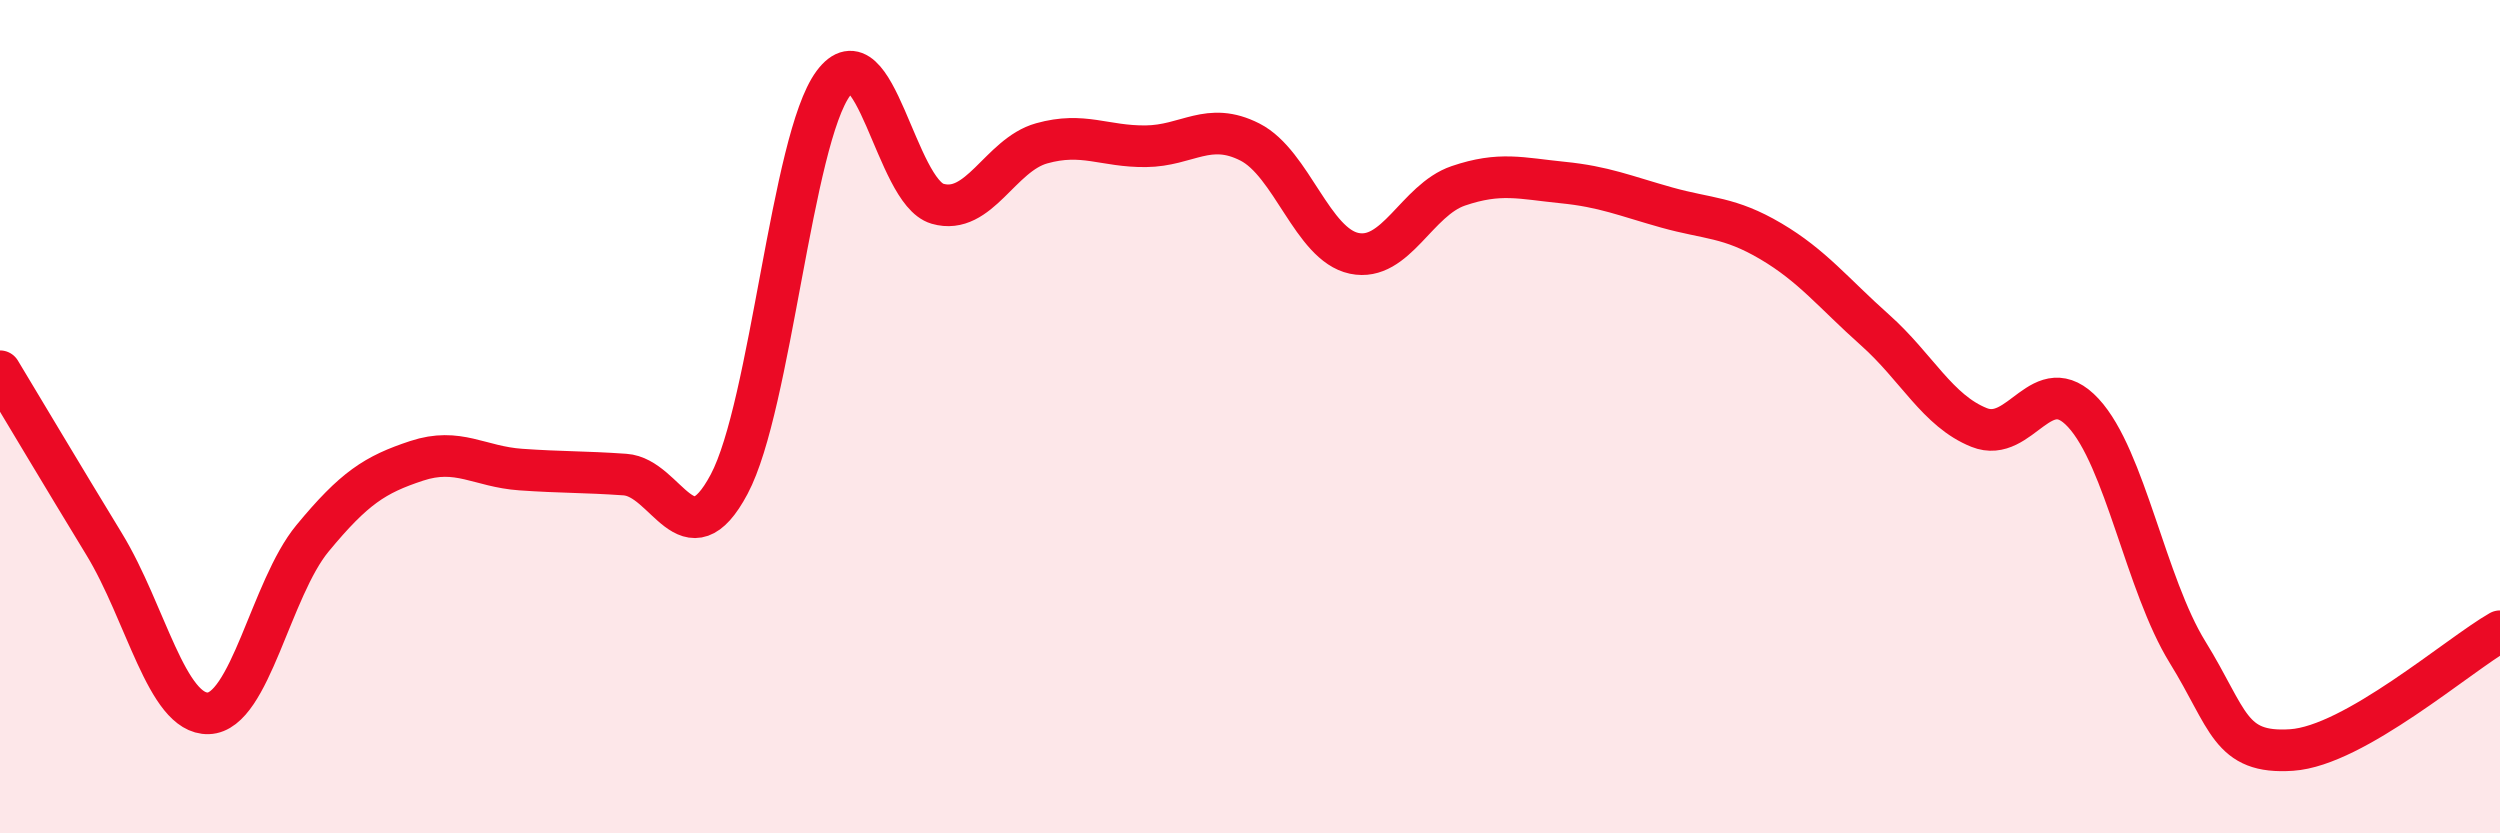 
    <svg width="60" height="20" viewBox="0 0 60 20" xmlns="http://www.w3.org/2000/svg">
      <path
        d="M 0,8.91 C 0.5,9.74 1.5,11.42 2.5,13.06 C 3.5,14.7 4,17.15 5,17.12 C 6,17.09 6.5,14.13 7.5,12.92 C 8.5,11.71 9,11.39 10,11.06 C 11,10.73 11.5,11.2 12.5,11.27 C 13.5,11.34 14,11.32 15,11.39 C 16,11.46 16.5,13.5 17.5,11.62 C 18.5,9.74 19,3.35 20,2 C 21,0.65 21.5,4.6 22.5,4.89 C 23.5,5.18 24,3.72 25,3.44 C 26,3.16 26.5,3.52 27.5,3.51 C 28.5,3.5 29,2.9 30,3.41 C 31,3.92 31.5,5.87 32.5,6.08 C 33.5,6.29 34,4.8 35,4.46 C 36,4.12 36.5,4.28 37.5,4.38 C 38.5,4.48 39,4.7 40,4.98 C 41,5.26 41.5,5.2 42.5,5.79 C 43.5,6.38 44,7.03 45,7.92 C 46,8.81 46.5,9.86 47.5,10.26 C 48.5,10.66 49,8.83 50,9.91 C 51,10.99 51.5,14.03 52.5,15.65 C 53.5,17.27 53.5,18.1 55,18 C 56.5,17.9 59,15.72 60,15.15L60 20L0 20Z"
        fill="#EB0A25"
        opacity="0.1"
        stroke-linecap="round"
        stroke-linejoin="round"
      />
      <path
        d="M 0,8.91 C 0.5,9.74 1.5,11.42 2.5,13.06 C 3.5,14.7 4,17.15 5,17.12 C 6,17.09 6.5,14.13 7.5,12.92 C 8.5,11.71 9,11.39 10,11.06 C 11,10.73 11.5,11.2 12.5,11.27 C 13.5,11.34 14,11.32 15,11.39 C 16,11.46 16.5,13.5 17.5,11.62 C 18.5,9.74 19,3.35 20,2 C 21,0.65 21.5,4.6 22.5,4.89 C 23.5,5.18 24,3.72 25,3.44 C 26,3.16 26.5,3.52 27.5,3.51 C 28.5,3.5 29,2.9 30,3.41 C 31,3.92 31.5,5.87 32.5,6.08 C 33.5,6.29 34,4.8 35,4.46 C 36,4.12 36.5,4.28 37.5,4.38 C 38.5,4.48 39,4.7 40,4.98 C 41,5.26 41.5,5.2 42.5,5.79 C 43.5,6.38 44,7.03 45,7.92 C 46,8.81 46.5,9.86 47.5,10.26 C 48.5,10.66 49,8.83 50,9.91 C 51,10.99 51.5,14.03 52.5,15.65 C 53.5,17.27 53.5,18.1 55,18 C 56.5,17.9 59,15.72 60,15.15"
        stroke="#EB0A25"
        stroke-width="1"
        fill="none"
        stroke-linecap="round"
        stroke-linejoin="round"
      />
    </svg>
  